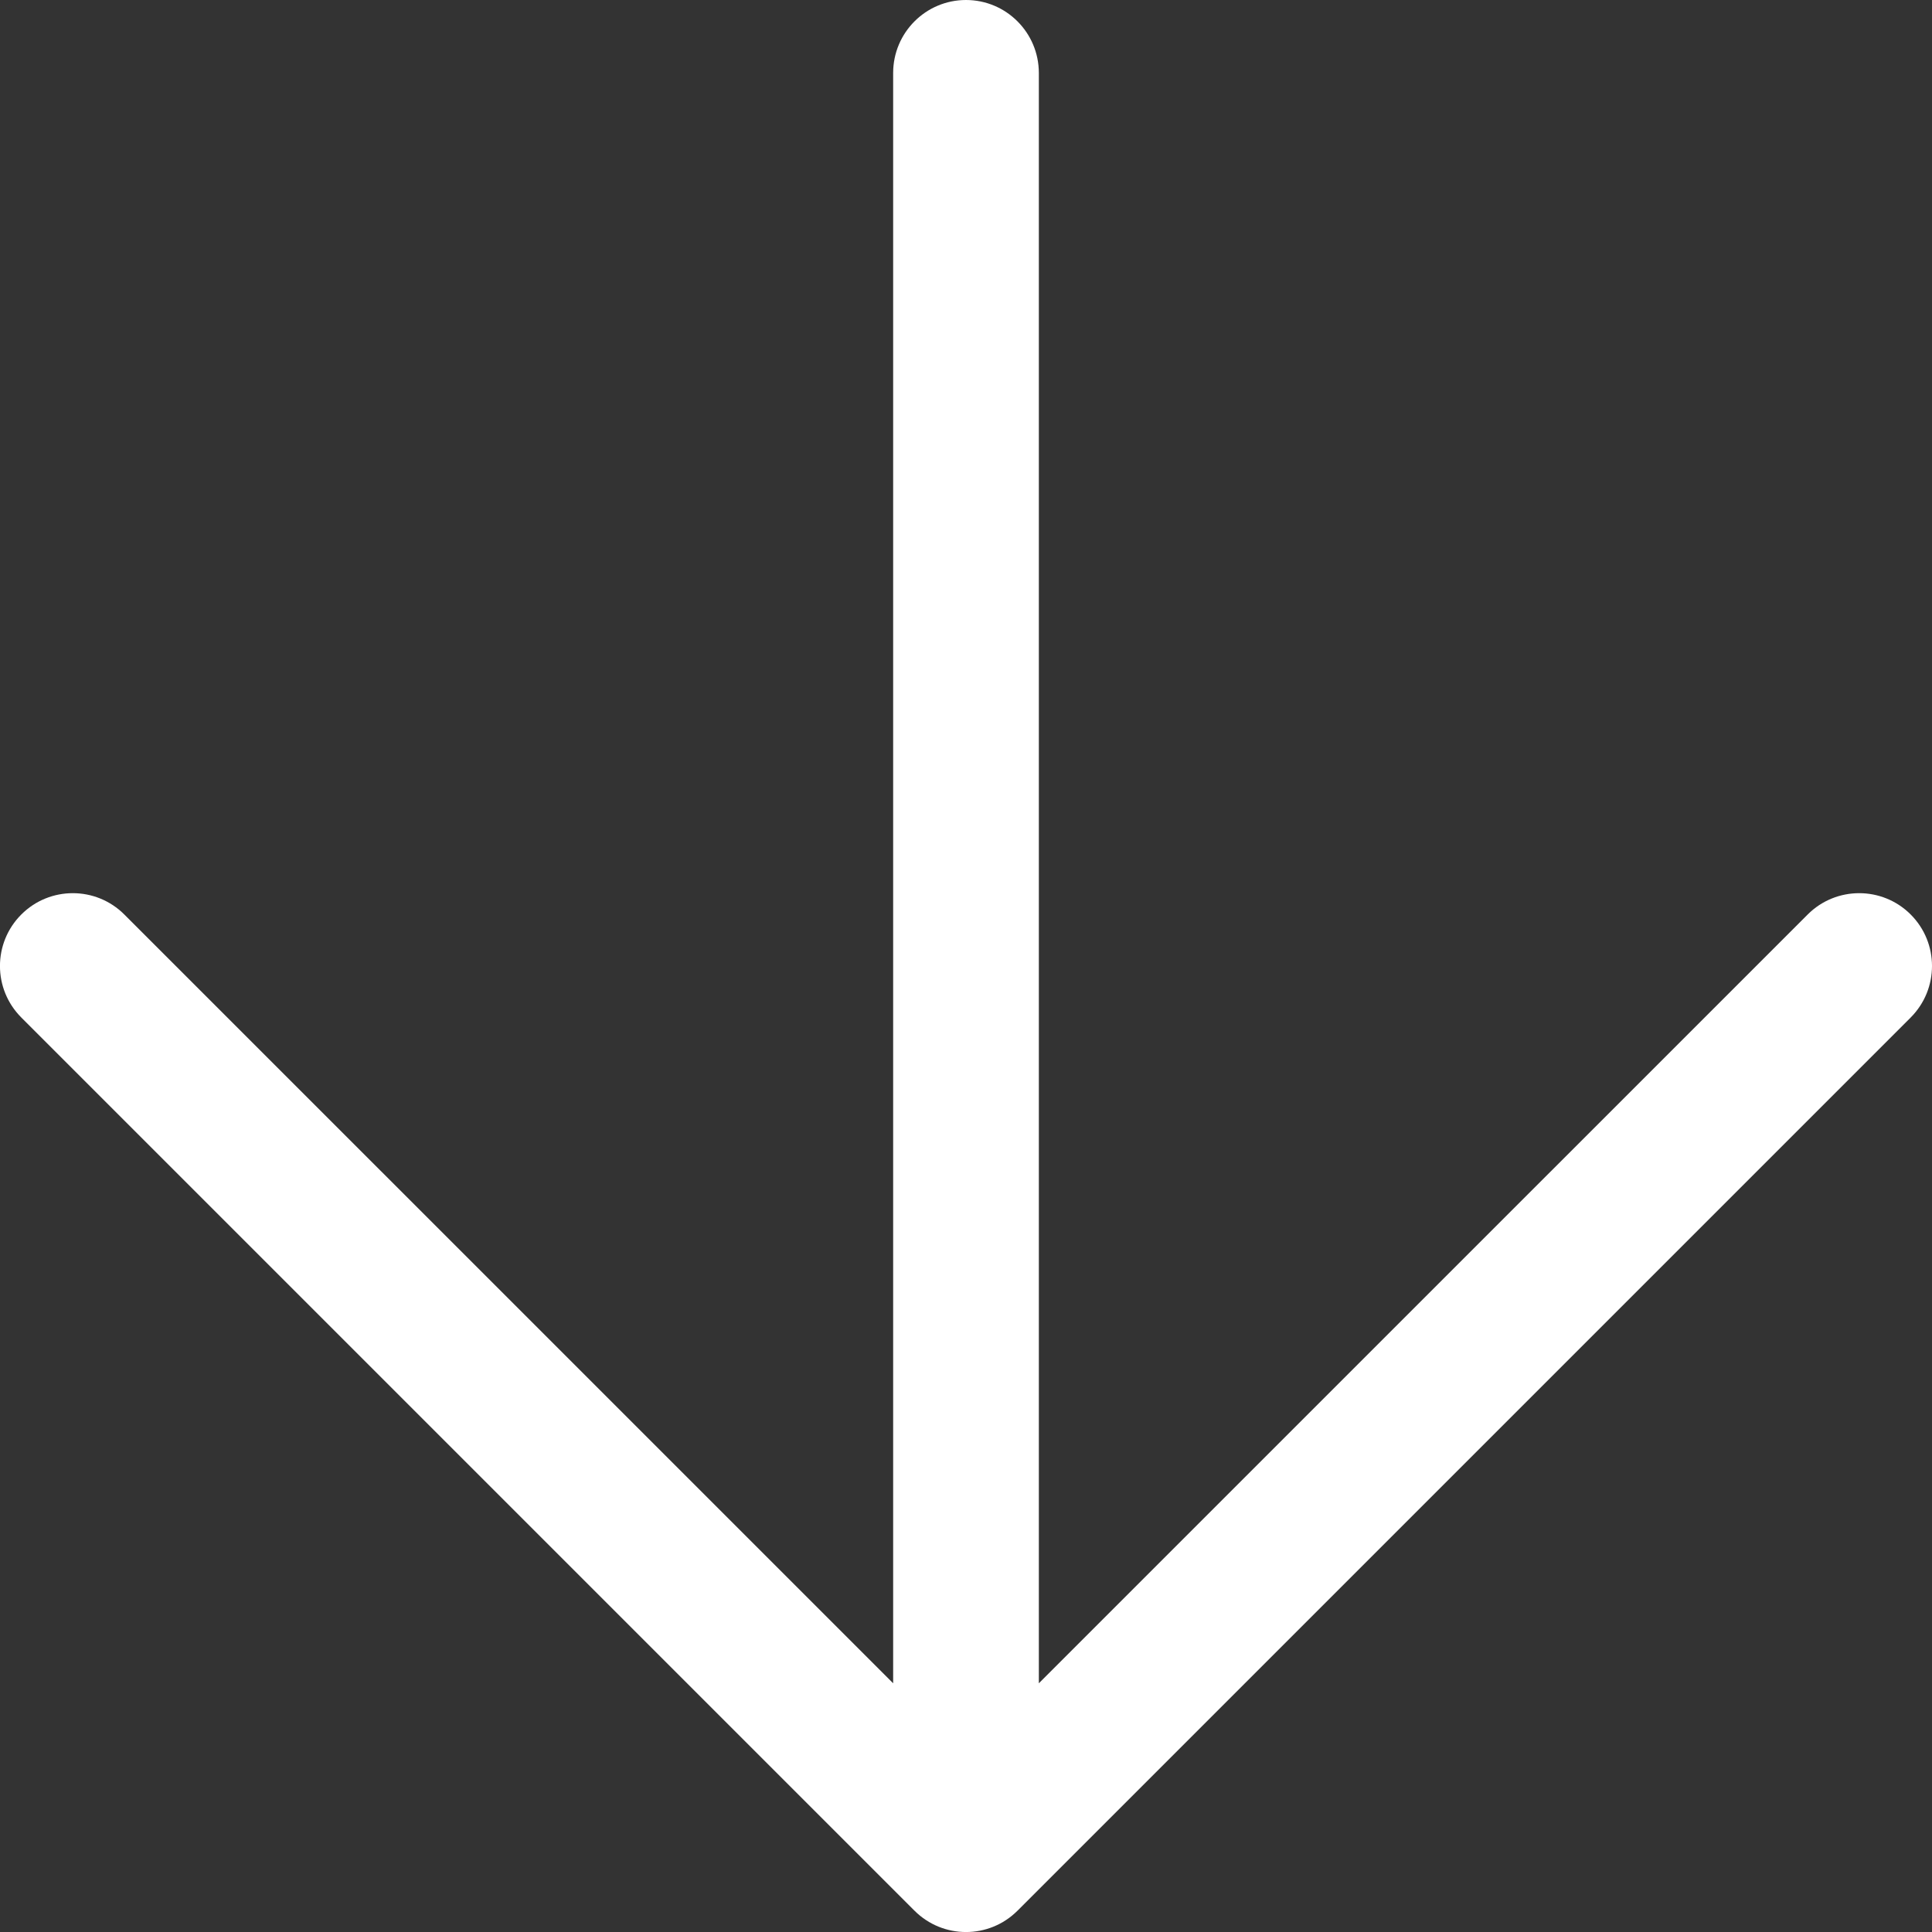 <?xml version="1.0" encoding="UTF-8"?> <svg xmlns="http://www.w3.org/2000/svg" width="27" height="27" viewBox="0 0 27 27" fill="none"><rect x="0" y="0" width="27" height="27" fill="#333333" stroke="none"/><path d="M13.5 0C14.062 6.04953e-05 14.517 0.456 14.518 1.018V23.524L25.263 12.78C25.66 12.383 26.305 12.383 26.702 12.78C27.1 13.178 27.099 13.822 26.702 14.22L14.22 26.702C13.822 27.1 13.178 27.1 12.78 26.702L0.298 14.22C-0.1 13.822 -0.1 13.178 0.298 12.78C0.695 12.383 1.34 12.383 1.737 12.78L12.482 23.524V1.018C12.483 0.456 12.938 2.42796e-05 13.5 0Z" fill="white"></path></svg> 